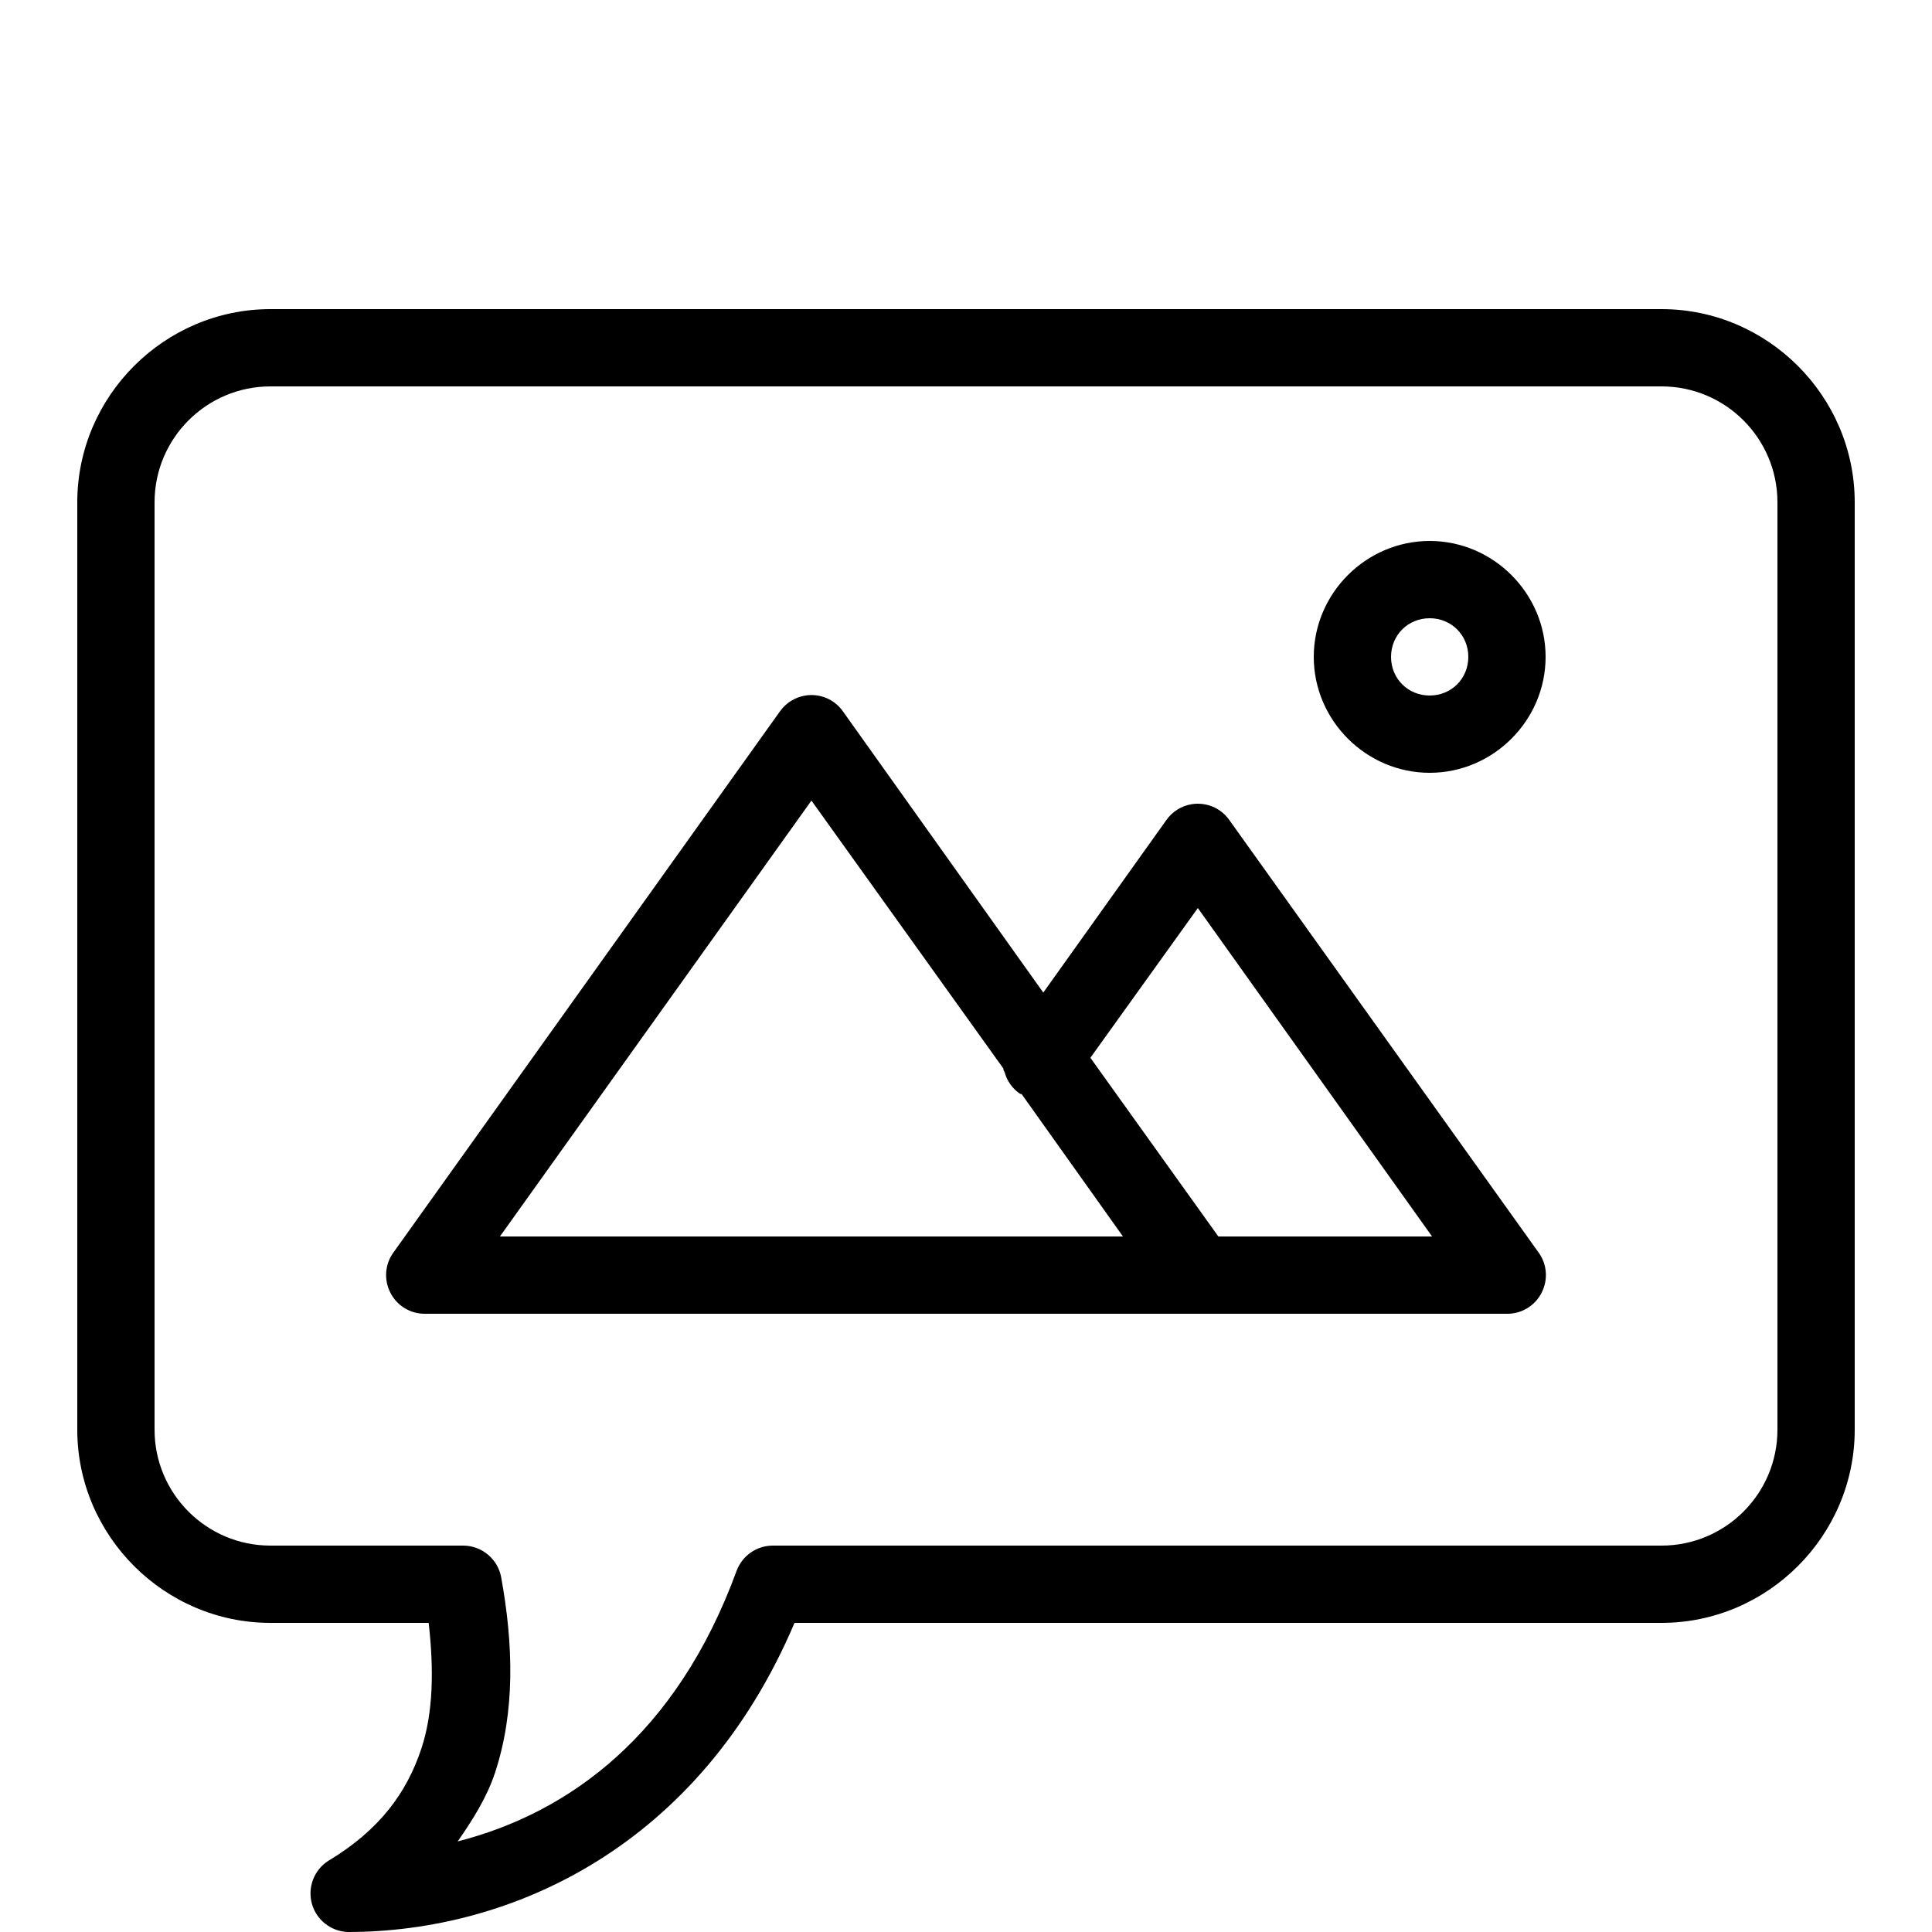 <svg xmlns="http://www.w3.org/2000/svg" xmlns:xlink="http://www.w3.org/1999/xlink" viewBox="0 0 50 50" version="1.1">
<g id="surface1">
<path style=" " d="M 7 8 C 4.254 8 2 10.254 2 13 L 2 37 C 2 39.746 4.254 42 7 42 L 11.094 42 C 11.23 43.203 11.215 44.316 10.906 45.25 C 10.527 46.398 9.82 47.363 8.5 48.156 C 8.129 48.391 7.957 48.84 8.07 49.262 C 8.184 49.684 8.562 49.984 9 50 C 13.242 50 18.105 47.785 20.562 42 L 43 42 C 45.746 42 48 39.746 48 37 L 48 13 C 48 10.254 45.746 8 43 8 Z M 7 10 L 43 10 C 44.656 10 46 11.344 46 13 L 46 37 C 46 38.656 44.656 40 43 40 L 20 40 C 19.582 40 19.207 40.262 19.062 40.656 C 17.508 44.898 14.73 46.918 11.844 47.656 C 12.234 47.098 12.605 46.508 12.812 45.875 C 13.332 44.297 13.289 42.57 12.969 40.812 C 12.879 40.348 12.477 40.008 12 40 L 7 40 C 5.344 40 4 38.656 4 37 L 4 13 C 4 11.344 5.344 10 7 10 Z M 37 14 C 35.355 14 34 15.355 34 17 C 34 18.645 35.355 20 37 20 C 38.645 20 40 18.645 40 17 C 40 15.355 38.645 14 37 14 Z M 37 16 C 37.562 16 38 16.438 38 17 C 38 17.562 37.562 18 37 18 C 36.438 18 36 17.562 36 17 C 36 16.438 36.438 16 37 16 Z M 20.844 18 C 20.578 18.043 20.344 18.188 20.188 18.406 L 10.188 32.406 C 9.961 32.711 9.93 33.117 10.102 33.453 C 10.273 33.793 10.621 34.004 11 34 L 39 34 C 39.379 34.004 39.727 33.793 39.898 33.453 C 40.07 33.117 40.039 32.711 39.812 32.406 L 31.812 21.219 C 31.594 20.91 31.219 20.754 30.844 20.812 C 30.578 20.855 30.344 21 30.188 21.219 L 27 25.688 L 21.812 18.406 C 21.594 18.098 21.219 17.941 20.844 18 Z M 21 20.719 L 25.969 27.656 L 25.969 27.688 C 25.977 27.707 25.988 27.73 26 27.75 C 26.062 27.98 26.207 28.18 26.406 28.312 L 26.438 28.312 L 29.062 32 L 12.938 32 Z M 31 23.5 L 37.062 32 L 31.531 32 L 28.219 27.375 Z "></path>
</g>
</svg>